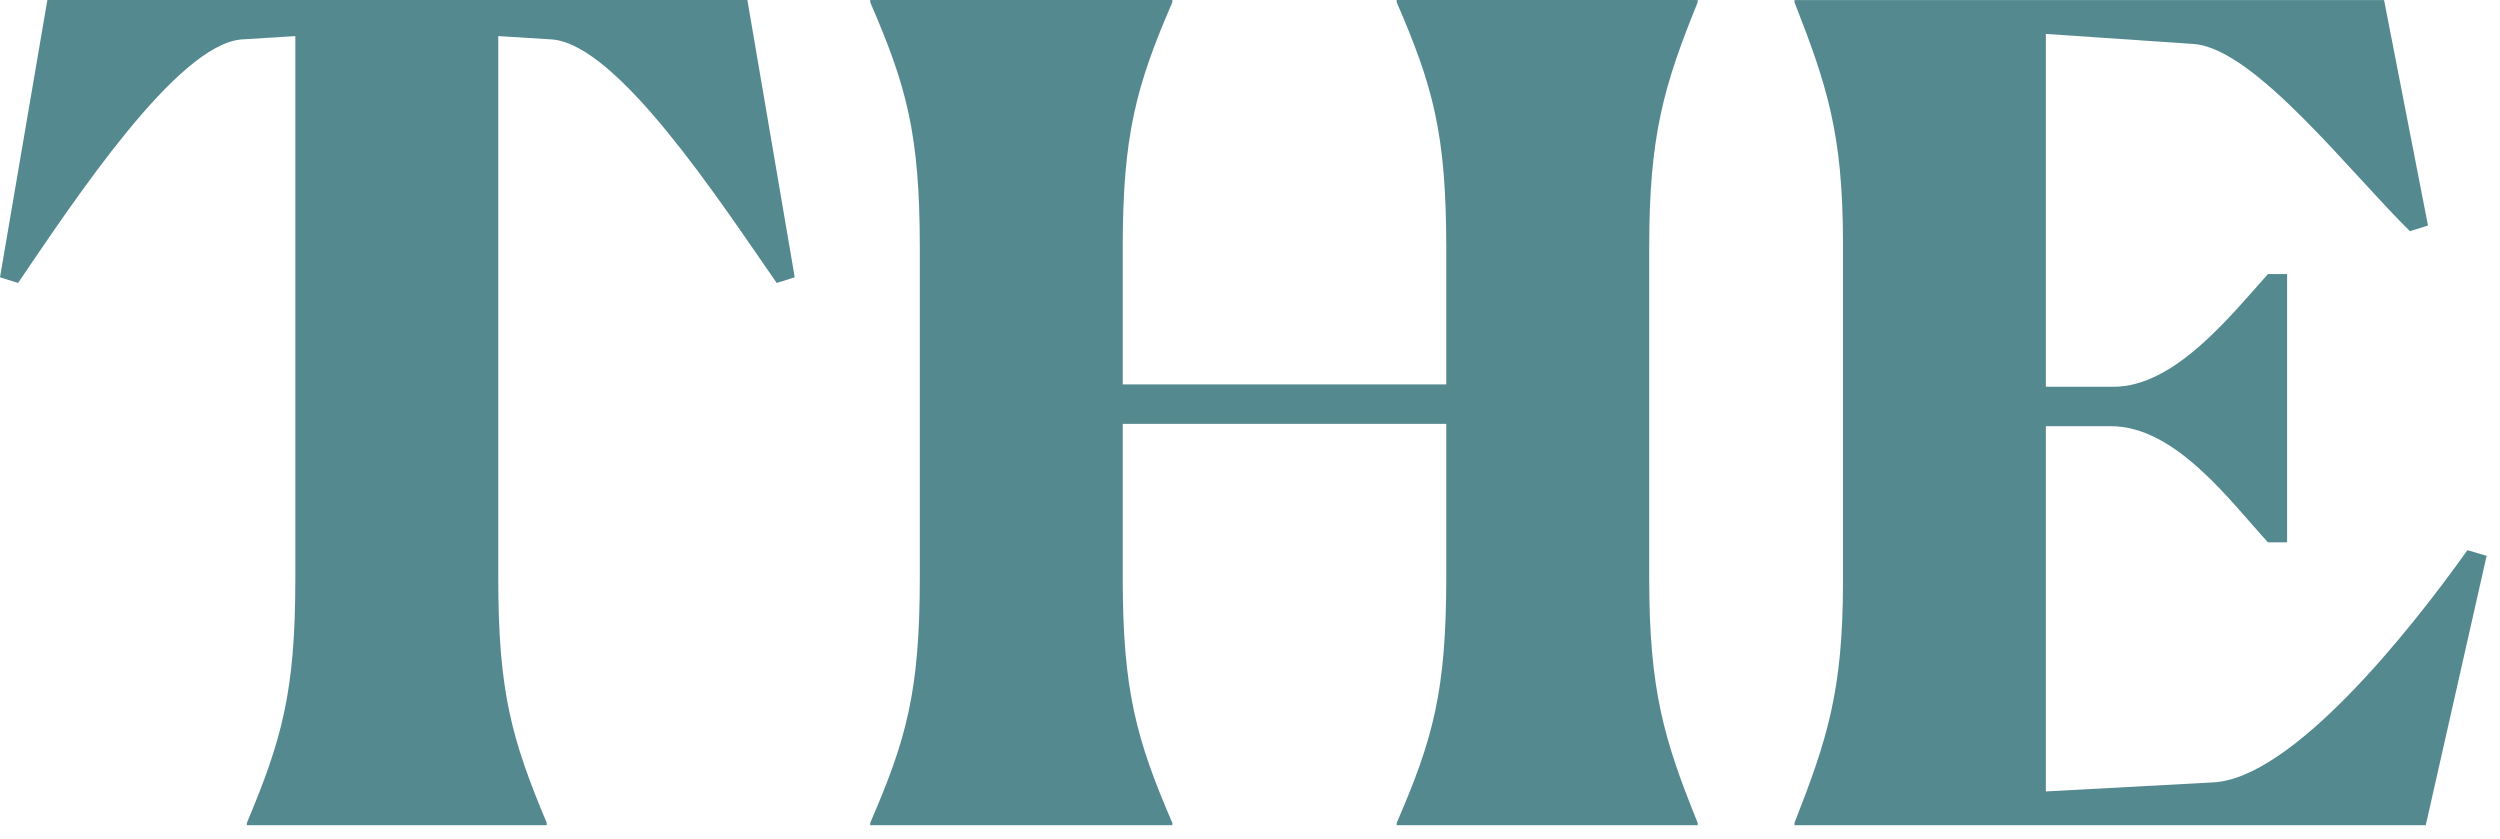 <?xml version="1.0" encoding="utf-8"?>
<svg xmlns="http://www.w3.org/2000/svg" fill="none" height="100%" overflow="visible" preserveAspectRatio="none" style="display: block;" viewBox="0 0 146 49" width="100%">
<g id="Group">
<path d="M31.926 48.19H14.417V48.059C16.459 43.189 17.248 40.423 17.248 33.773V2.108L14.09 2.304C10.336 2.635 4.412 11.586 1.054 16.525L0 16.194L2.766 0H43.647L46.412 16.194L45.358 16.525C41.935 11.586 36.077 2.635 32.257 2.304L29.099 2.108V33.773C29.099 40.423 29.888 43.185 31.93 48.059V48.19H31.926Z" fill="#54898F" id="Vector"/>
<path d="M50.821 48.055C52.928 43.185 53.717 40.419 53.717 33.703V14.482C53.717 7.766 52.928 5.004 50.821 0.131V0H68.465V0.131C66.357 5 65.568 7.897 65.568 14.417V22.448H84.462V14.482C84.462 7.766 83.674 5.004 81.566 0.131V0H99.145V0.131C97.171 5 96.314 7.897 96.314 14.417V33.773C96.314 40.289 97.171 43.185 99.145 48.059V48.19H81.566V48.059C83.674 43.189 84.462 40.423 84.462 33.707V24.753H65.568V33.773C65.568 40.289 66.357 43.185 68.465 48.059V48.19H50.821V48.059V48.055Z" fill="#54898F" id="Vector_2"/>
<path d="M104.799 48.055C106.707 43.185 107.63 40.354 107.63 33.969V14.221C107.63 7.835 106.707 5.004 104.799 0.135V0.004H139.229L141.795 13.171L140.741 13.501C137.252 10.078 131.721 2.904 128.167 2.573L119.478 1.981V22.587H123.428C126.982 22.587 130.209 18.506 132.448 16.006H133.567V31.672H132.448C130.275 29.303 127.051 24.891 123.297 24.891H119.478V46.22L129.221 45.693C133.829 45.497 140.676 36.938 144.099 32.13L145.219 32.461L141.664 48.193H104.799V48.062V48.055Z" fill="#54898F" id="Vector_3"/>
</g>
</svg>